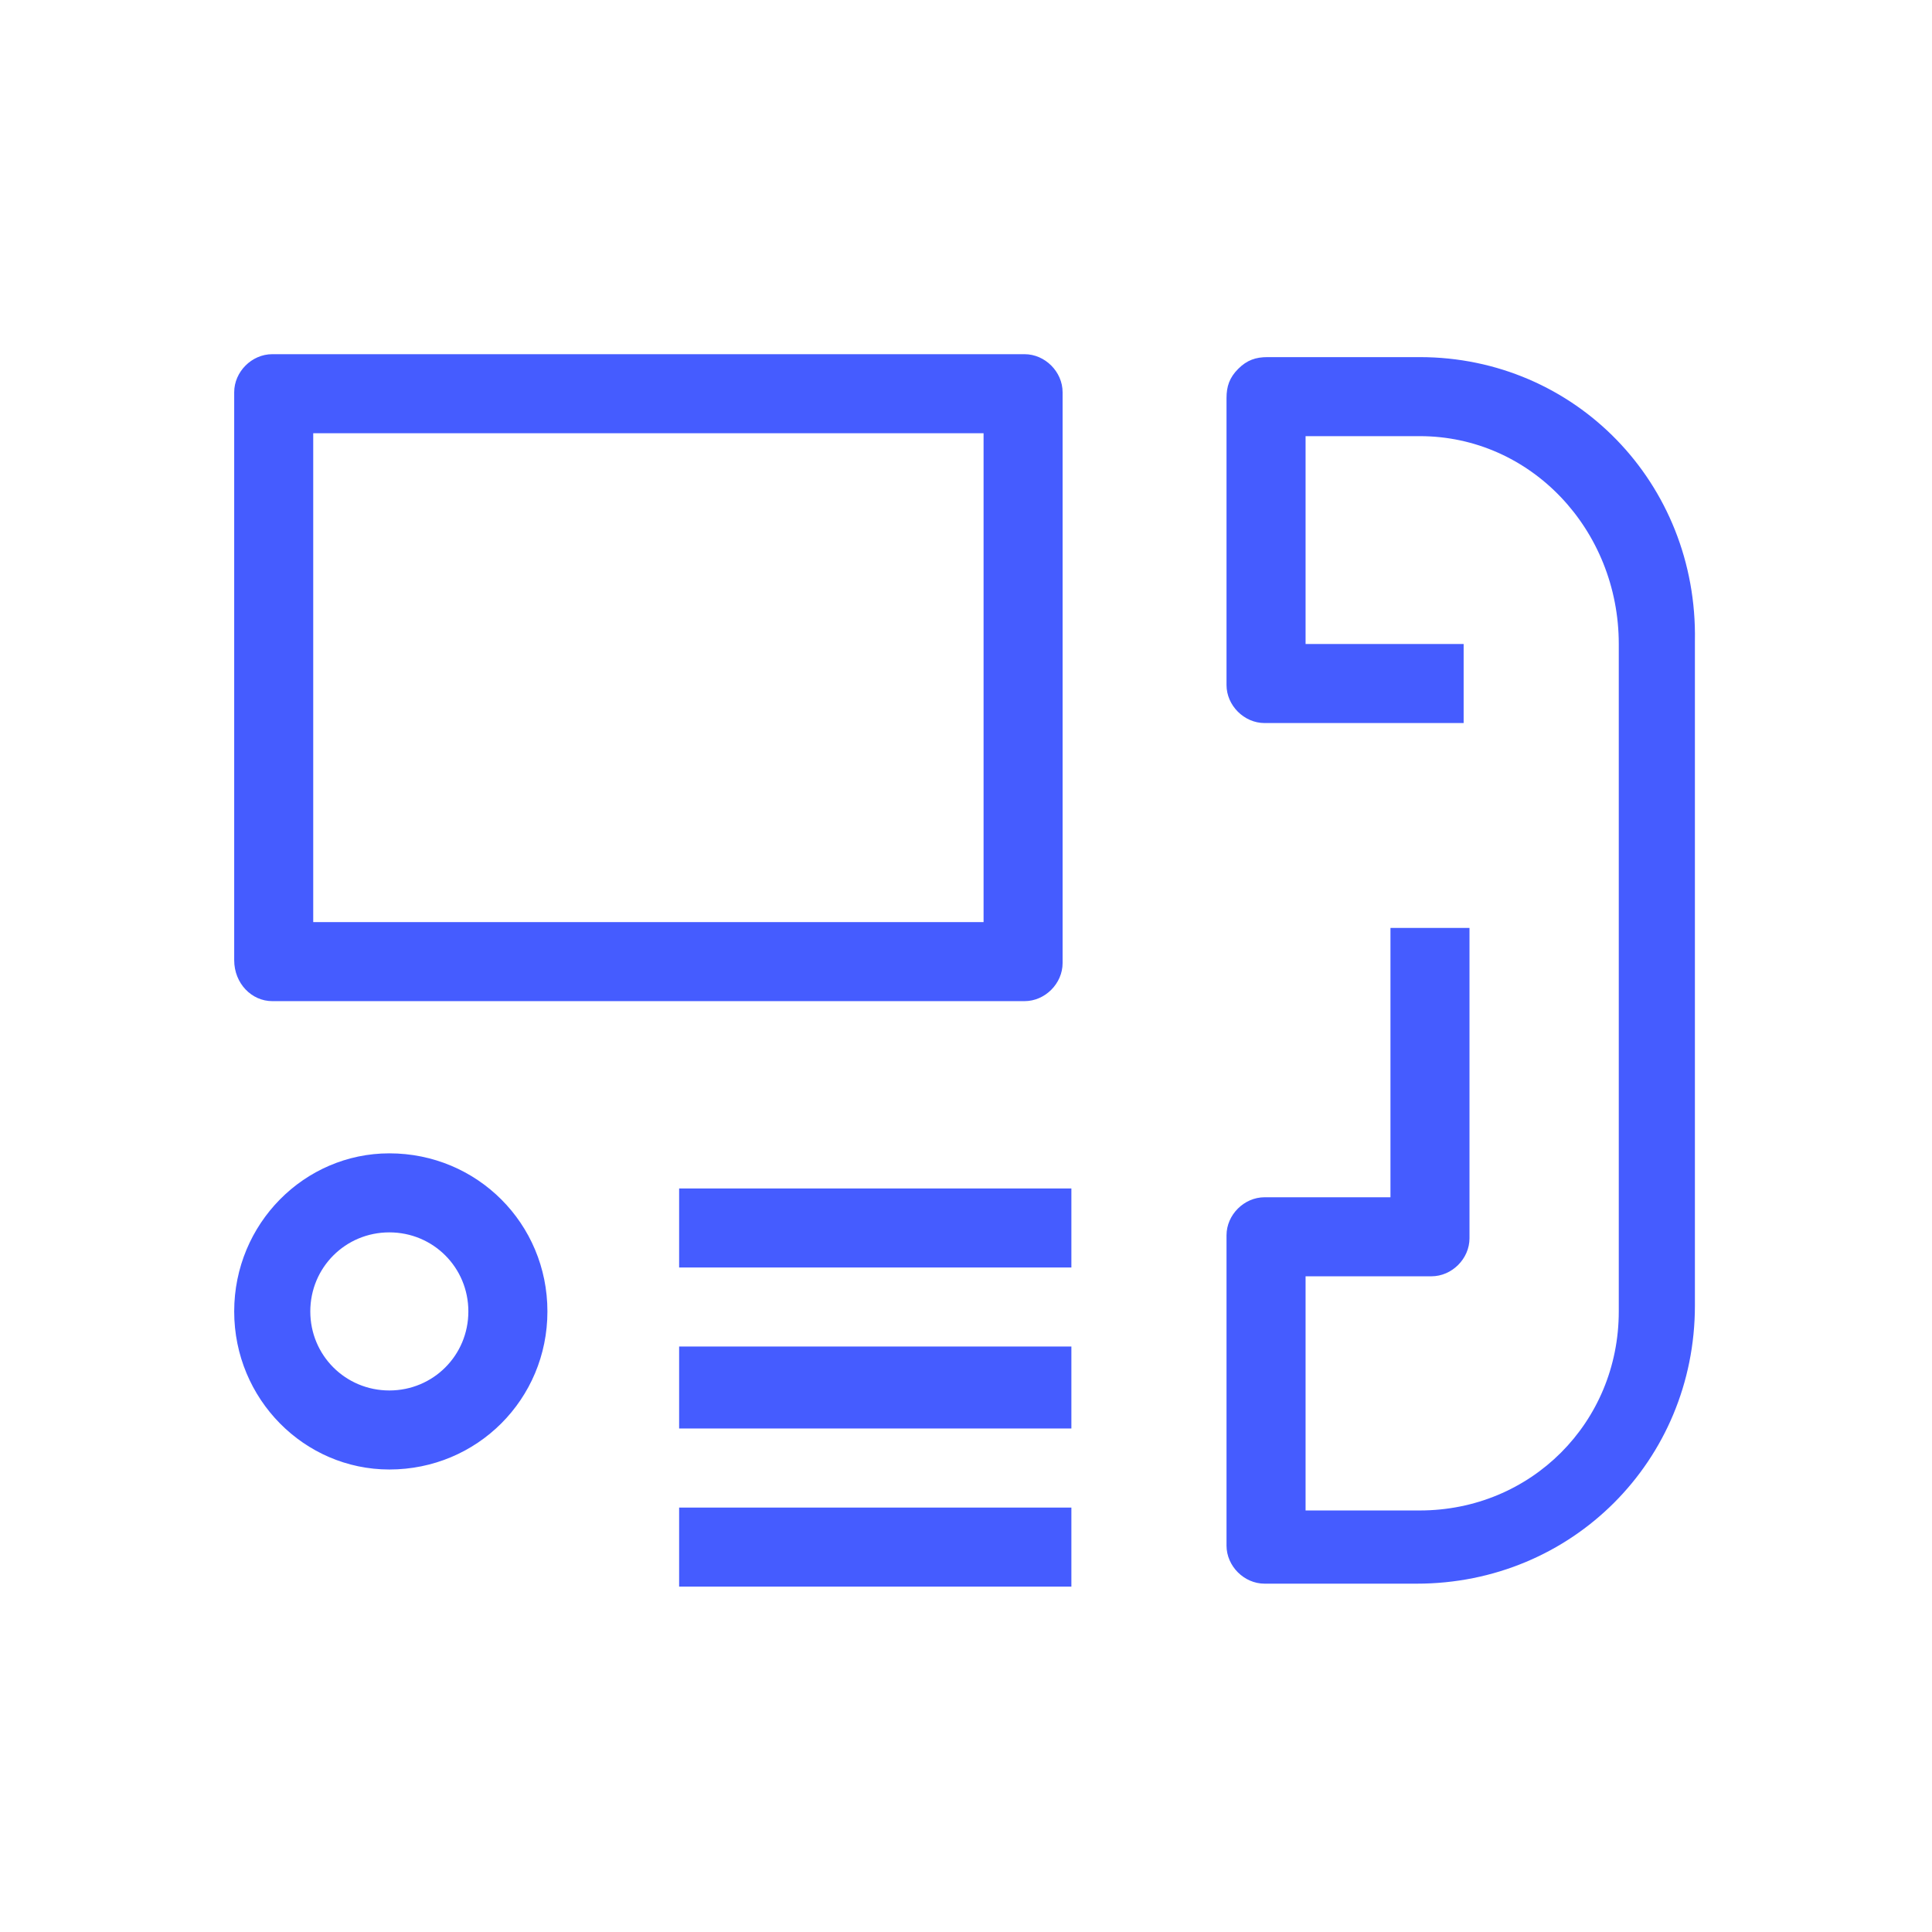 <svg width="64" height="64" viewBox="0 0 64 64" fill="none" xmlns="http://www.w3.org/2000/svg">
<g id="set-icone-sbu">
<g id="vector">
<path id="Vector" d="M12.897 38.206C10.085 38.206 7.758 40.533 7.758 43.443C7.758 46.352 10.085 48.679 12.897 48.679C15.806 48.679 18.134 46.352 18.134 43.443C18.134 40.533 15.806 38.206 12.897 38.206ZM12.897 46.061C11.443 46.061 10.279 44.897 10.279 43.443C10.279 41.988 11.443 40.824 12.897 40.824C14.352 40.824 15.515 41.988 15.515 43.443C15.515 44.897 14.352 46.061 12.897 46.061ZM47.031 11.83H41.988C41.6 11.83 41.309 11.927 41.018 12.218C40.727 12.509 40.63 12.8 40.63 13.188V22.691C40.63 23.37 41.212 23.952 41.891 23.952H48.485V21.333C48.485 21.333 44.897 21.333 43.249 21.333V14.448C44.703 14.448 47.031 14.448 47.031 14.448C50.715 14.448 53.624 17.552 53.624 21.333V43.443C53.624 47.127 50.715 50.036 47.031 50.036H43.249V42.279C44.8 42.279 47.418 42.279 47.418 42.279C48.097 42.279 48.679 41.697 48.679 41.018V30.739H46.061V39.661C44.509 39.661 41.891 39.661 41.891 39.661C41.212 39.661 40.63 40.242 40.63 40.921V51.2C40.63 51.879 41.212 52.461 41.891 52.461H46.934C52.073 52.461 56.146 48.388 56.146 43.249V21.236C56.243 16 52.17 11.83 47.031 11.83ZM9.018 33.164H33.94C34.618 33.164 35.2 32.582 35.2 31.903V12.994C35.2 12.315 34.618 11.733 33.94 11.733H9.018C8.34 11.733 7.758 12.315 7.758 12.994V31.806C7.758 32.582 8.34 33.164 9.018 33.164ZM10.376 14.352H32.582V30.546H10.376V14.352ZM22.497 41.988H35.491V39.37H22.497V41.988ZM22.497 47.321H35.491V44.606H22.497V47.321ZM22.497 52.558H35.491V49.94H22.497V52.558Z" fill="#455CFF"/>
</g>
</g>
</svg>

